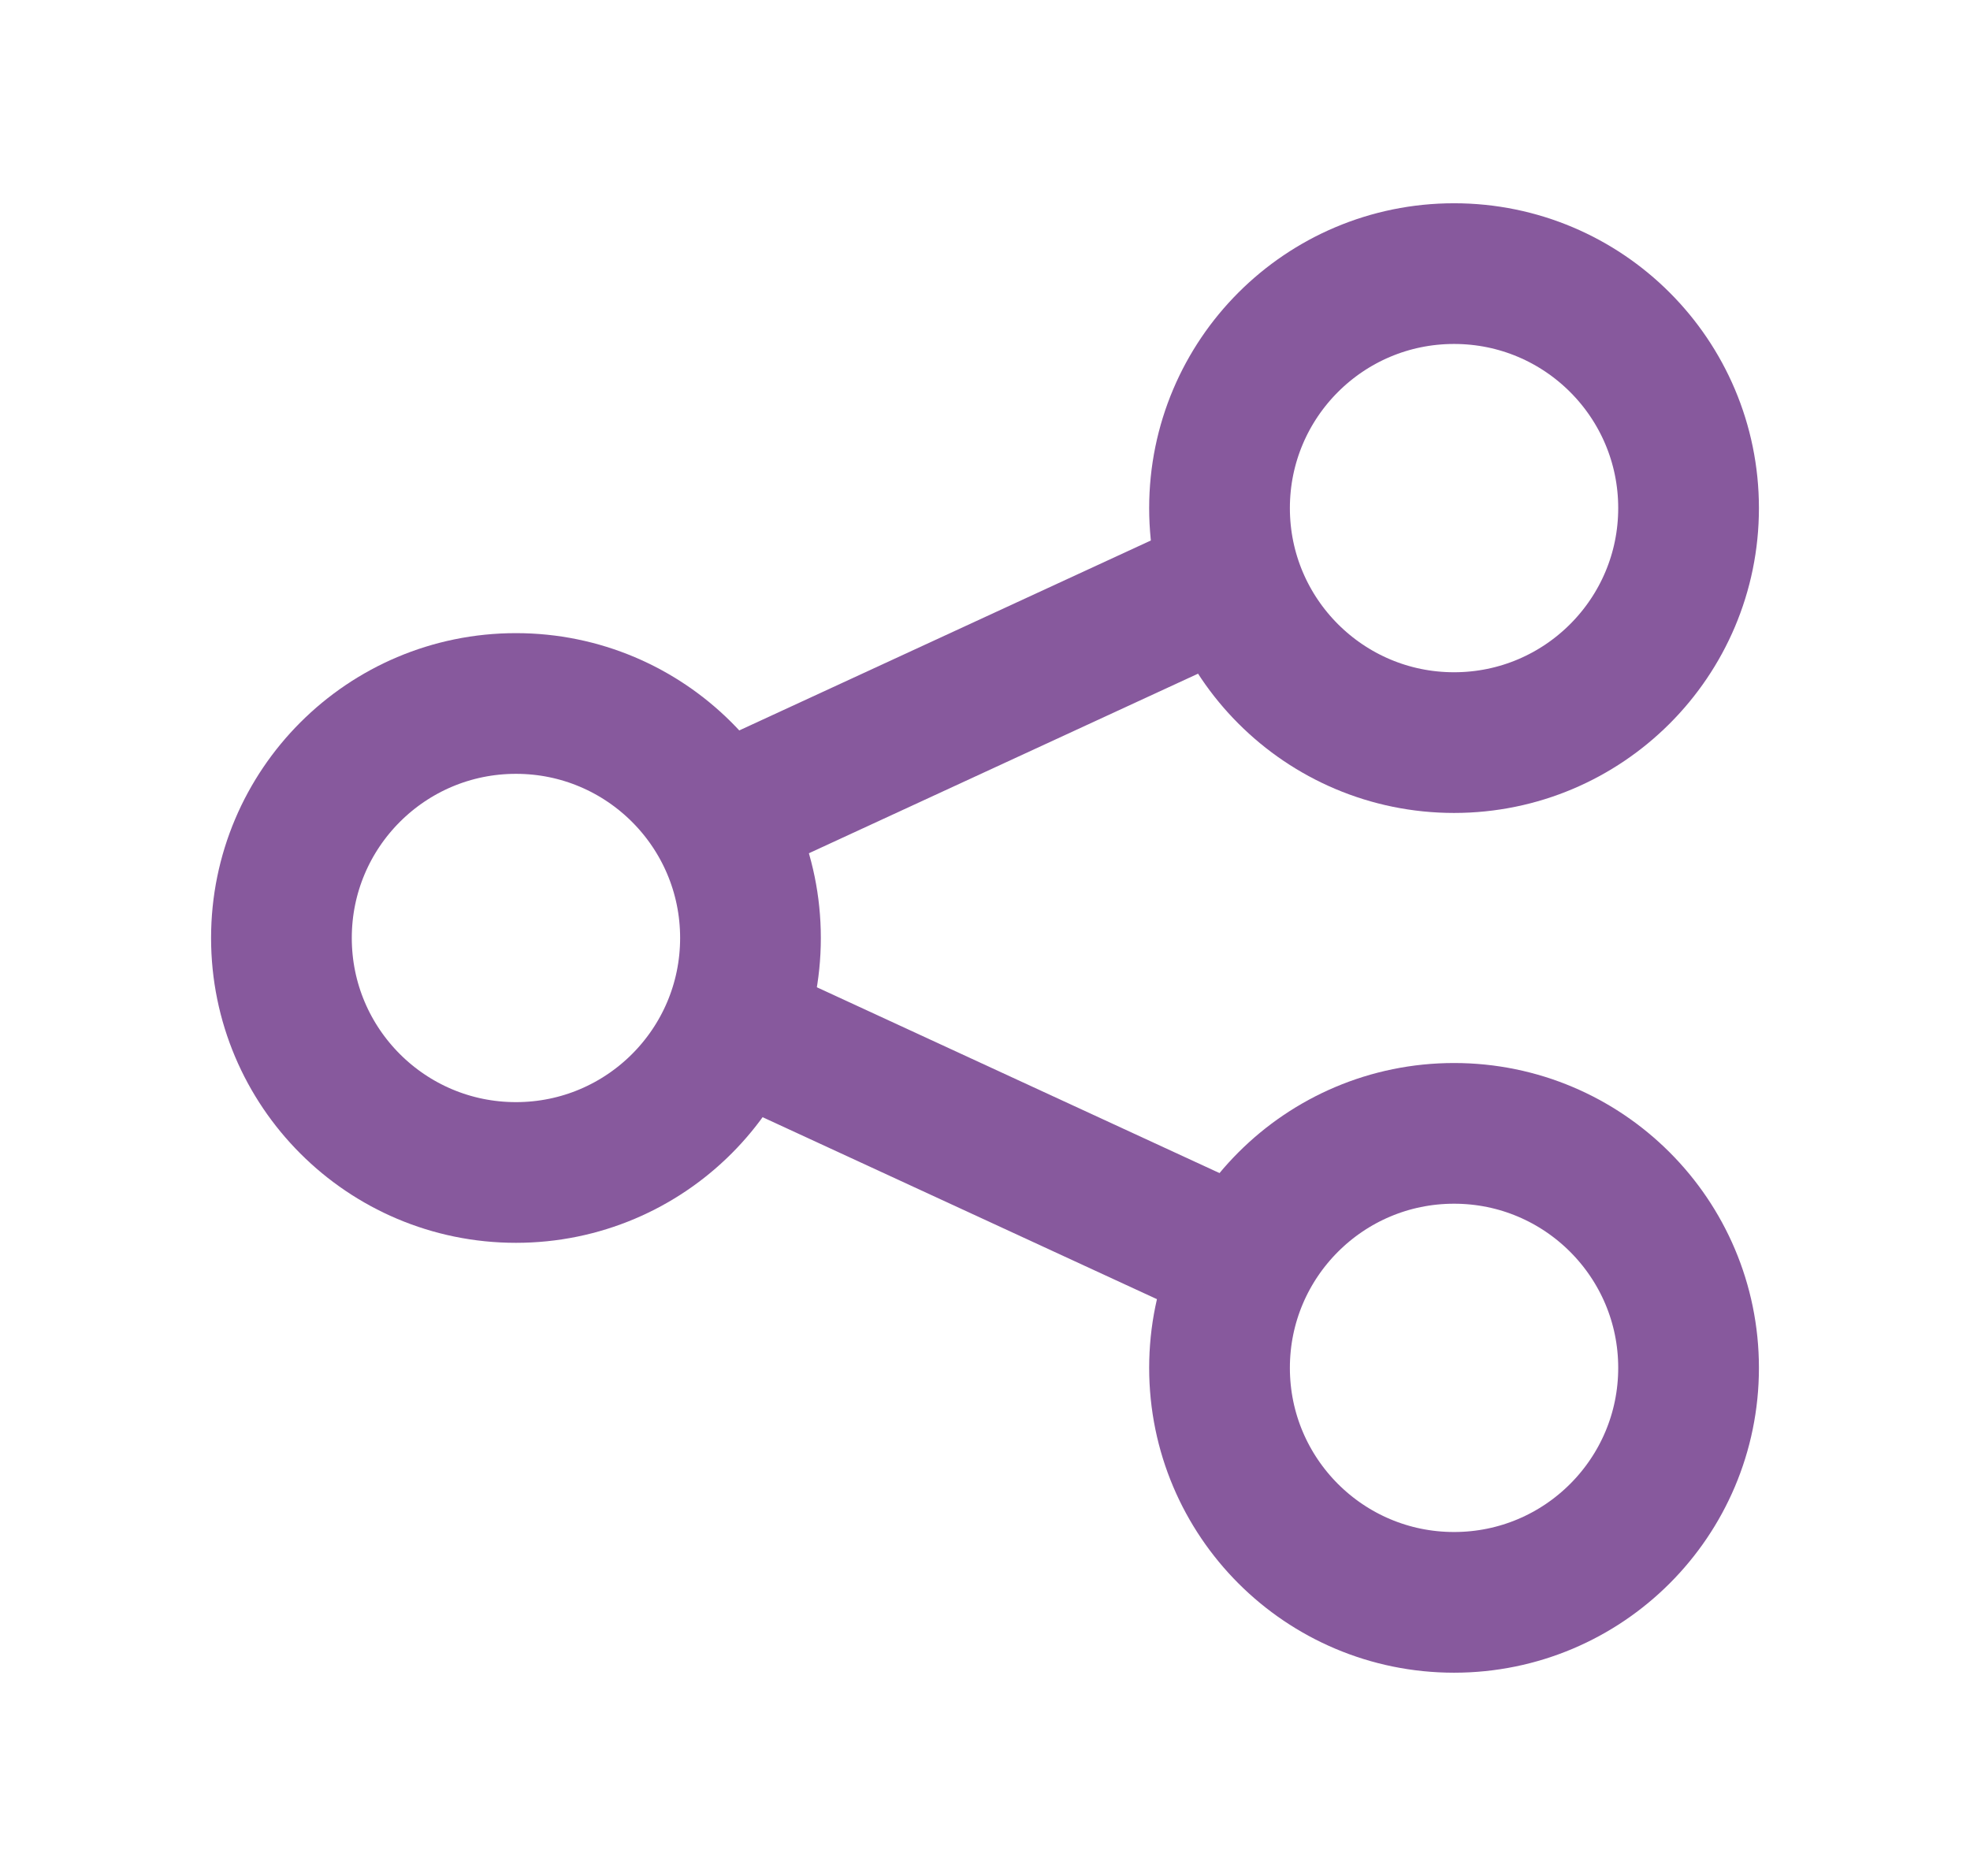 <svg width="21" height="20" viewBox="0 0 21 20" fill="none" xmlns="http://www.w3.org/2000/svg">
<path d="M18 5.417C18 6.797 16.881 7.917 15.5 7.917C14.119 7.917 13 6.797 13 5.417C13 4.036 14.119 2.917 15.5 2.917C16.881 2.917 18 4.036 18 5.417Z" stroke="#87599D" stroke-width="1.5" stroke-linejoin="round"/>
<path d="M8 10C8 11.381 6.881 12.5 5.5 12.5C4.119 12.5 3 11.381 3 10C3 8.619 4.119 7.5 5.5 7.5C6.881 7.5 8 8.619 8 10Z" stroke="#87599D" stroke-width="1.5" stroke-linejoin="round"/>
<path d="M18 14.583C18 15.964 16.881 17.083 15.5 17.083C14.119 17.083 13 15.964 13 14.583C13 13.203 14.119 12.083 15.5 12.083C16.881 12.083 18 13.203 18 14.583Z" stroke="#87599D" stroke-width="1.5" stroke-linejoin="round"/>
<path d="M7.584 8.75L13.001 6.25M7.584 10.833L13.001 13.333" stroke="#87599D" stroke-width="1.5" stroke-linejoin="round"/>
</svg>
